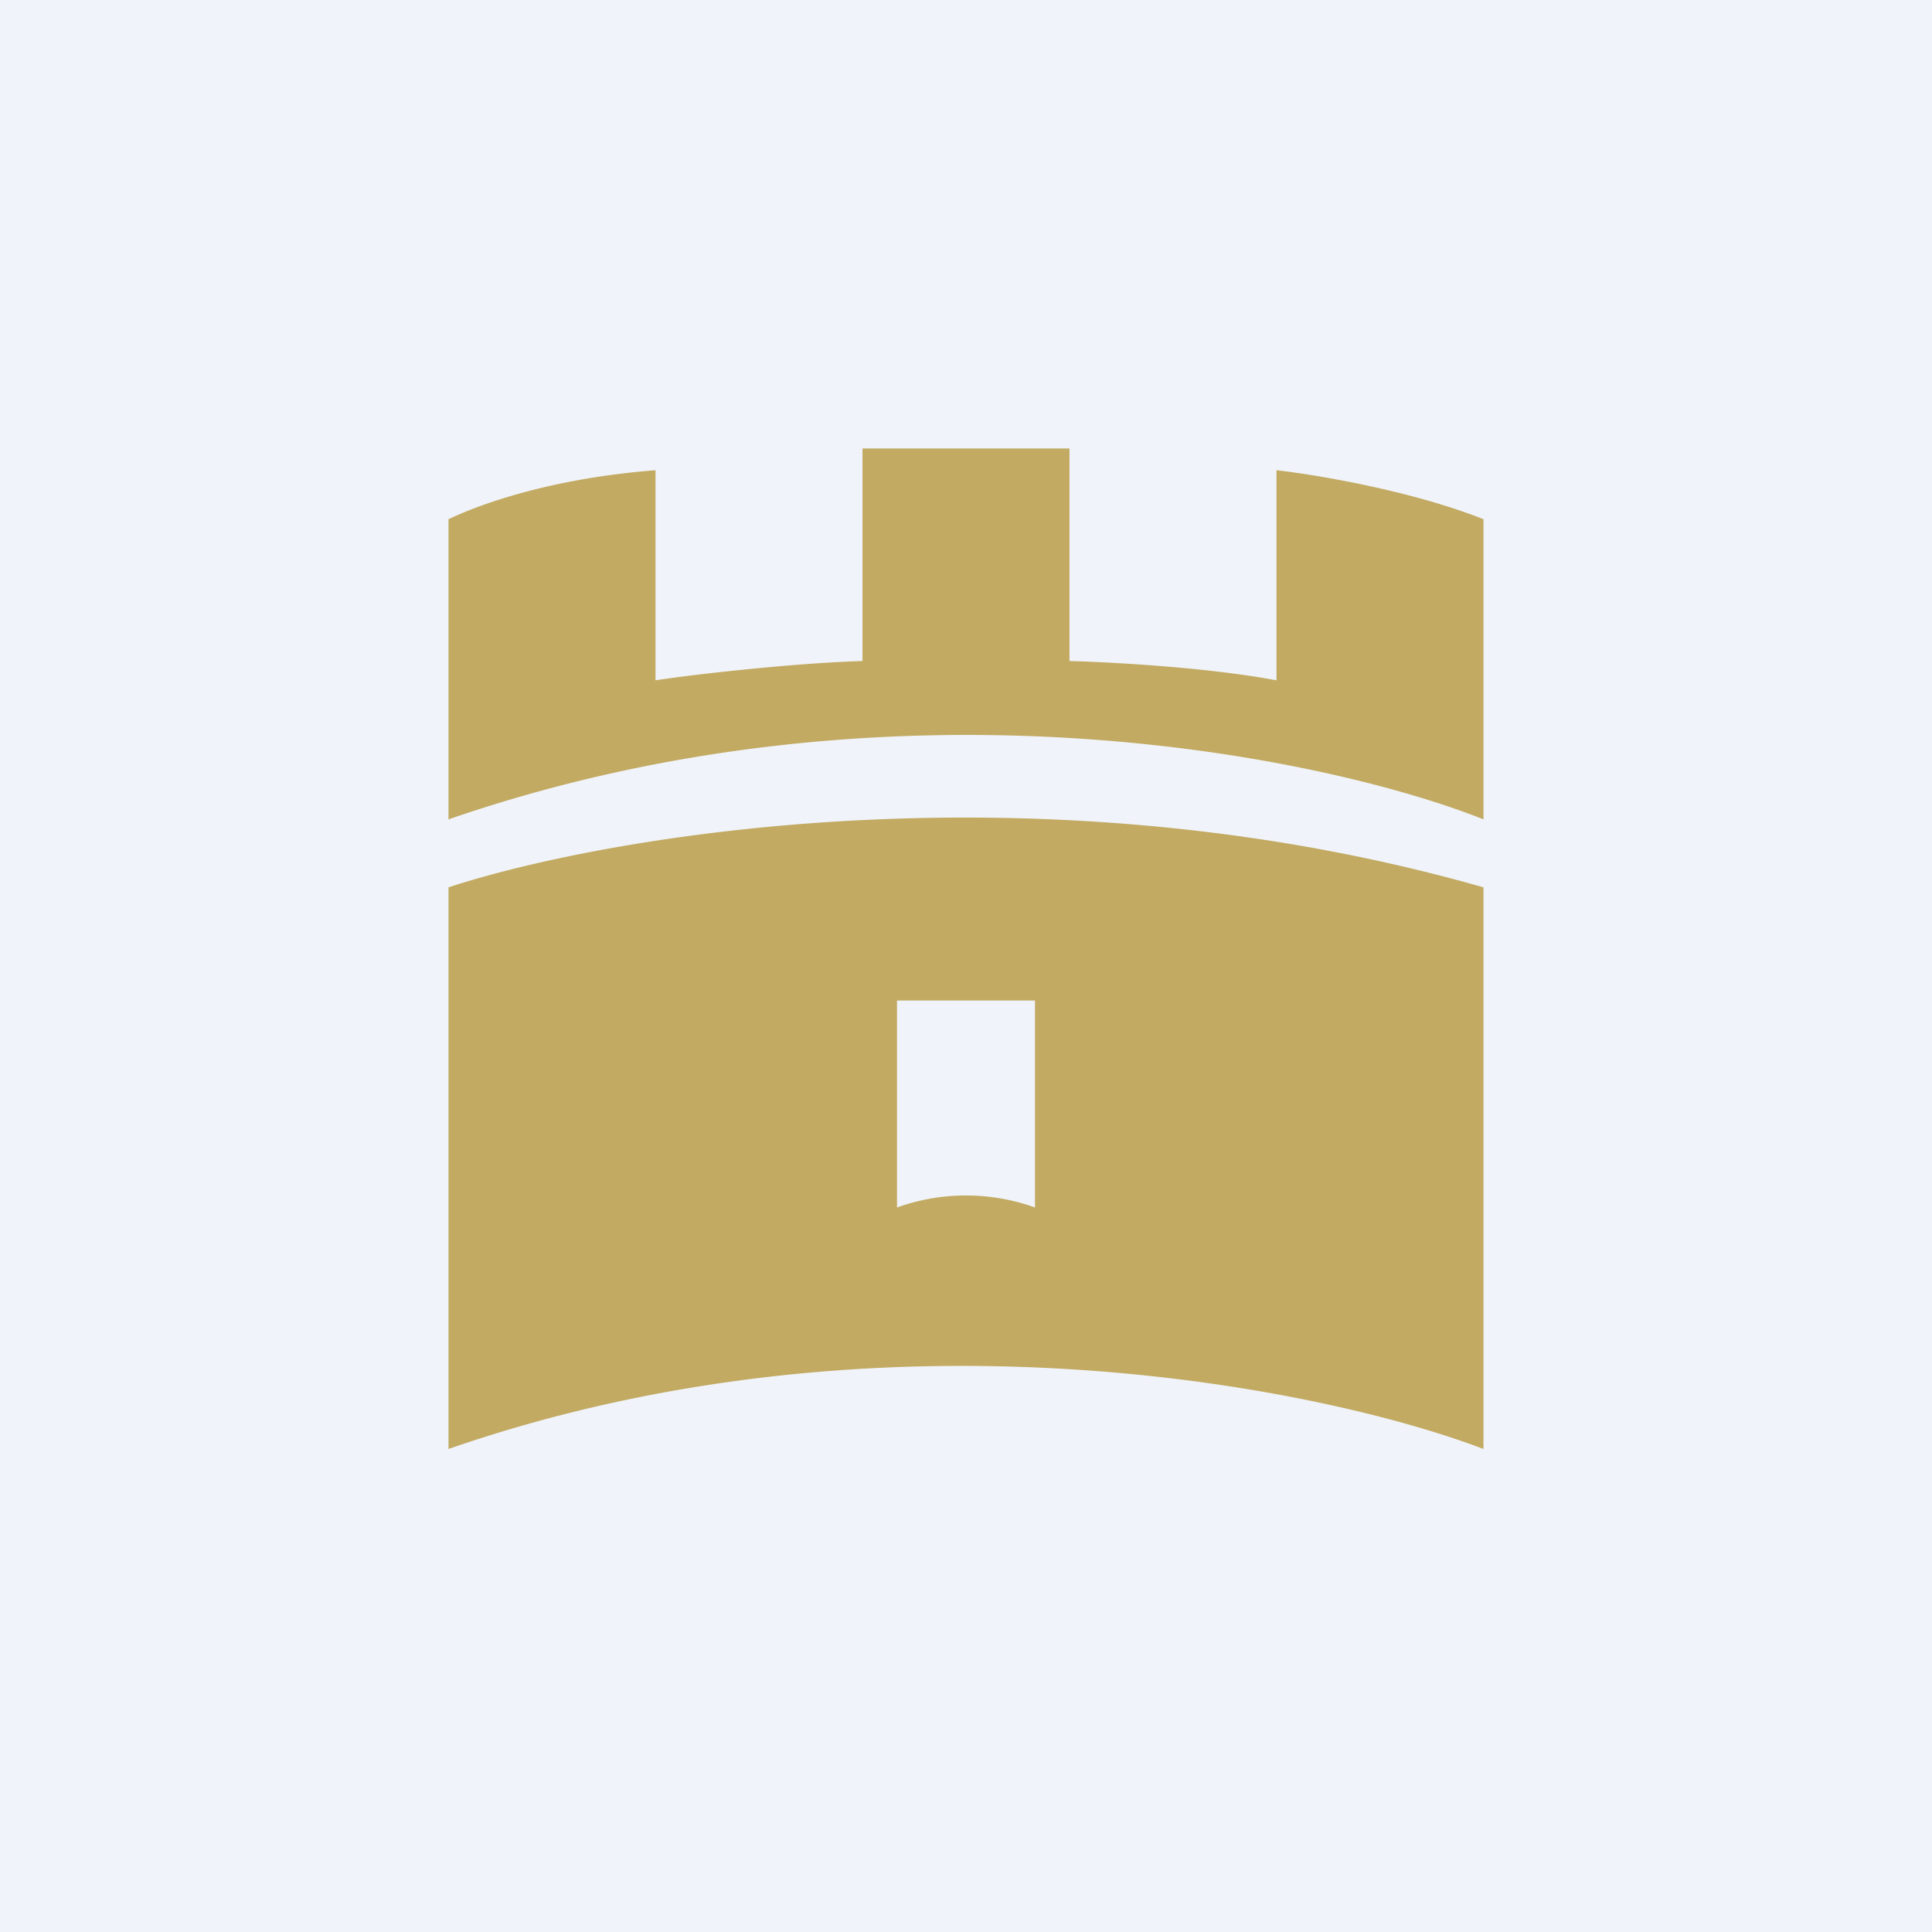 <svg width="56" height="56" viewBox="0 0 56 56" xmlns="http://www.w3.org/2000/svg"><path fill="#F0F3FA" d="M0 0h56v56H0z"/><path fill-rule="evenodd" d="M13 23.75v-8.7c.75-.36 2.8-1.17 6-1.42v6.09c1-.16 4-.5 6-.56V13h6v6.16c1.14.03 4 .18 6 .56v-6.09c1.16.13 3.94.6 6 1.42v8.7c-4.65-1.85-17.17-4.43-30 0Zm0 1.97V42c12.56-4.36 25.23-1.82 30 0V25.72c-12.83-3.66-25.34-1.53-30 0ZM30 29h-4v6a5.91 5.91 0 0 1 4 0v-6Z" fill="#C2AA62"/></svg>
